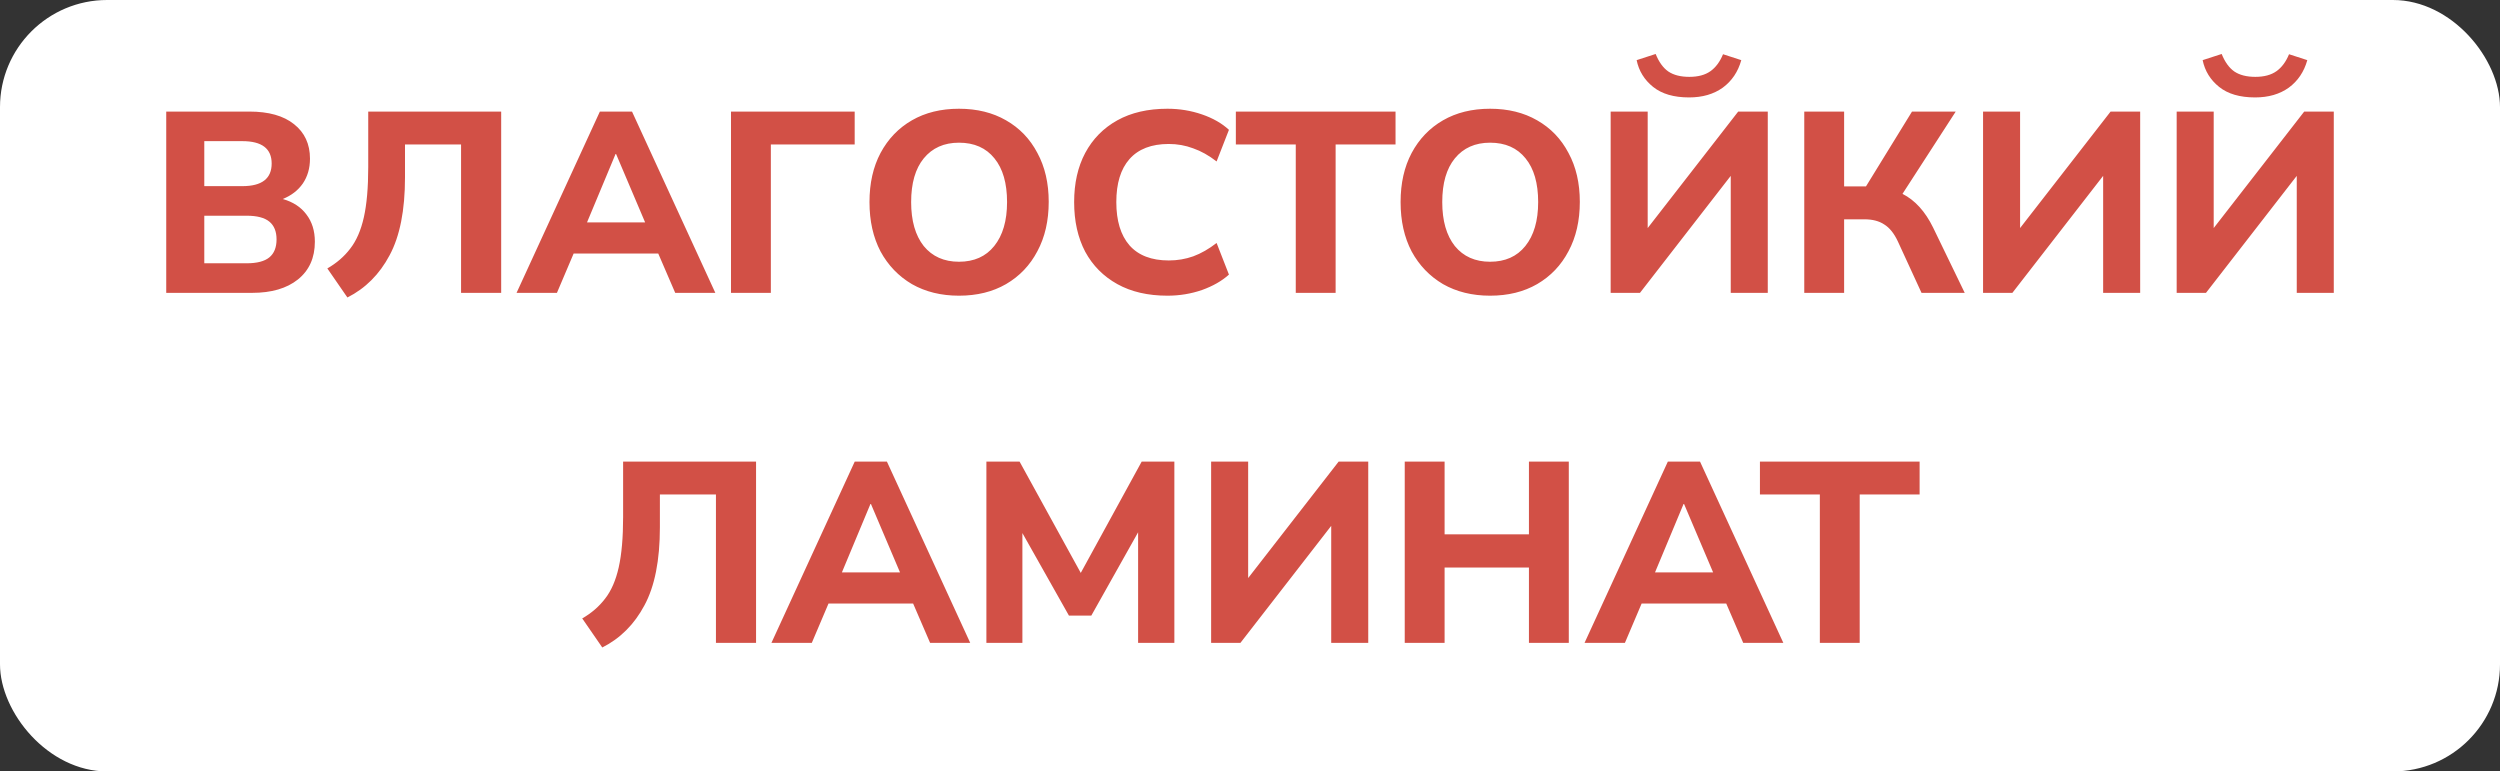 <?xml version="1.0" encoding="UTF-8"?> <svg xmlns="http://www.w3.org/2000/svg" width="350" height="108" viewBox="0 0 350 108" fill="none"><rect x="0" y="0" width="350" height="108" fill="#333333" stroke="none"/> <rect width="350" height="108" rx="15" fill="white"></rect> <path d="M23.273 41V15.62H34.901C37.613 15.62 39.701 16.208 41.165 17.384C42.653 18.56 43.397 20.168 43.397 22.208C43.397 23.552 43.061 24.716 42.389 25.7C41.717 26.66 40.781 27.38 39.581 27.86C41.021 28.268 42.125 28.988 42.893 30.02C43.685 31.052 44.081 32.324 44.081 33.836C44.081 36.092 43.289 37.856 41.705 39.128C40.145 40.376 38.009 41 35.297 41H23.273ZM28.601 26.06H33.929C36.665 26.06 38.033 25.004 38.033 22.892C38.033 20.804 36.665 19.76 33.929 19.76H28.601V26.06ZM28.601 36.86H34.541C35.981 36.86 37.037 36.584 37.709 36.032C38.381 35.48 38.717 34.64 38.717 33.512C38.717 32.408 38.381 31.58 37.709 31.028C37.037 30.476 35.981 30.2 34.541 30.2H28.601V36.86ZM48.636 41.648L45.828 37.58C47.124 36.836 48.193 35.912 49.032 34.808C49.897 33.704 50.532 32.24 50.941 30.416C51.349 28.592 51.553 26.252 51.553 23.396V15.62H70.165V41H64.549V20.228H56.7V24.836C56.7 29.444 55.98 33.08 54.541 35.744C53.124 38.408 51.157 40.376 48.636 41.648ZM72.318 41L83.982 15.62H88.482L100.146 41H94.53L92.154 35.492H80.31L77.97 41H72.318ZM86.178 21.56L82.182 31.136H90.318L86.25 21.56H86.178ZM102.339 41V15.62H119.655V20.228H107.919V41H102.339ZM134.256 41.396C131.76 41.396 129.564 40.856 127.668 39.776C125.796 38.672 124.332 37.148 123.276 35.204C122.244 33.236 121.728 30.932 121.728 28.292C121.728 25.652 122.244 23.36 123.276 21.416C124.332 19.448 125.796 17.924 127.668 16.844C129.54 15.764 131.736 15.224 134.256 15.224C136.776 15.224 138.972 15.764 140.844 16.844C142.74 17.924 144.204 19.448 145.236 21.416C146.292 23.36 146.82 25.64 146.82 28.256C146.82 30.896 146.292 33.2 145.236 35.168C144.204 37.136 142.74 38.672 140.844 39.776C138.972 40.856 136.776 41.396 134.256 41.396ZM134.256 36.644C136.368 36.644 138.012 35.912 139.188 34.448C140.388 32.96 140.988 30.908 140.988 28.292C140.988 25.652 140.4 23.612 139.224 22.172C138.048 20.708 136.392 19.976 134.256 19.976C132.168 19.976 130.524 20.708 129.324 22.172C128.148 23.612 127.56 25.652 127.56 28.292C127.56 30.908 128.148 32.96 129.324 34.448C130.524 35.912 132.168 36.644 134.256 36.644ZM163.448 41.396C160.712 41.396 158.372 40.856 156.428 39.776C154.484 38.696 152.984 37.184 151.928 35.24C150.896 33.272 150.38 30.956 150.38 28.292C150.38 25.652 150.896 23.36 151.928 21.416C152.984 19.448 154.484 17.924 156.428 16.844C158.372 15.764 160.712 15.224 163.448 15.224C165.128 15.224 166.736 15.488 168.272 16.016C169.808 16.544 171.068 17.264 172.052 18.176L170.324 22.604C169.244 21.764 168.152 21.152 167.048 20.768C165.968 20.36 164.828 20.156 163.628 20.156C161.204 20.156 159.368 20.864 158.12 22.28C156.896 23.672 156.284 25.676 156.284 28.292C156.284 30.908 156.896 32.924 158.12 34.34C159.368 35.756 161.204 36.464 163.628 36.464C164.828 36.464 165.968 36.272 167.048 35.888C168.152 35.48 169.244 34.856 170.324 34.016L172.052 38.444C171.068 39.332 169.808 40.052 168.272 40.604C166.736 41.132 165.128 41.396 163.448 41.396ZM181.407 41V20.228H173.019V15.62H195.375V20.228H186.987V41H181.407ZM208.611 41.396C206.115 41.396 203.919 40.856 202.023 39.776C200.151 38.672 198.687 37.148 197.631 35.204C196.599 33.236 196.083 30.932 196.083 28.292C196.083 25.652 196.599 23.36 197.631 21.416C198.687 19.448 200.151 17.924 202.023 16.844C203.895 15.764 206.091 15.224 208.611 15.224C211.131 15.224 213.327 15.764 215.199 16.844C217.095 17.924 218.559 19.448 219.591 21.416C220.647 23.36 221.175 25.64 221.175 28.256C221.175 30.896 220.647 33.2 219.591 35.168C218.559 37.136 217.095 38.672 215.199 39.776C213.327 40.856 211.131 41.396 208.611 41.396ZM208.611 36.644C210.723 36.644 212.367 35.912 213.543 34.448C214.743 32.96 215.343 30.908 215.343 28.292C215.343 25.652 214.755 23.612 213.579 22.172C212.403 20.708 210.747 19.976 208.611 19.976C206.523 19.976 204.879 20.708 203.679 22.172C202.503 23.612 201.915 25.652 201.915 28.292C201.915 30.908 202.503 32.96 203.679 34.448C204.879 35.912 206.523 36.644 208.611 36.644ZM225.492 41V15.62H230.676V31.928L243.348 15.62H247.488V41H242.304V24.62L229.596 41H225.492ZM236.472 13.64C234.336 13.64 232.656 13.148 231.432 12.164C230.208 11.18 229.44 9.932 229.128 8.42L231.792 7.556C232.248 8.684 232.836 9.5 233.556 10.004C234.3 10.508 235.284 10.76 236.508 10.76C237.732 10.76 238.716 10.496 239.46 9.968C240.204 9.44 240.792 8.648 241.224 7.592L243.78 8.42C243.324 10.052 242.46 11.336 241.188 12.272C239.916 13.184 238.344 13.64 236.472 13.64ZM252.597 41V15.62H258.177V26.096H261.237L267.681 15.62H273.801L266.349 27.14C268.101 28.028 269.529 29.6 270.633 31.856L275.061 41H269.013L265.701 33.8C265.173 32.672 264.537 31.88 263.793 31.424C263.073 30.944 262.149 30.704 261.021 30.704H258.177V41H252.597ZM277.628 41V15.62H282.812V31.928L295.484 15.62H299.624V41H294.44V24.62L281.732 41H277.628ZM304.734 41V15.62H309.918V31.928L322.59 15.62H326.73V41H321.546V24.62L308.838 41H304.734ZM315.714 13.64C313.578 13.64 311.898 13.148 310.674 12.164C309.45 11.18 308.682 9.932 308.37 8.42L311.034 7.556C311.49 8.684 312.078 9.5 312.798 10.004C313.542 10.508 314.526 10.76 315.75 10.76C316.974 10.76 317.958 10.496 318.702 9.968C319.446 9.44 320.034 8.648 320.466 7.592L323.022 8.42C322.566 10.052 321.702 11.336 320.43 12.272C319.158 13.184 317.586 13.64 315.714 13.64ZM84.32 90.648L81.512 86.58C82.808 85.836 83.876 84.912 84.716 83.808C85.58 82.704 86.216 81.24 86.624 79.416C87.032 77.592 87.236 75.252 87.236 72.396V64.62H105.848V90H100.232V69.228H92.384V73.836C92.384 78.444 91.664 82.08 90.224 84.744C88.808 87.408 86.84 89.376 84.32 90.648ZM108.001 90L119.665 64.62H124.165L135.829 90H130.213L127.837 84.492H115.993L113.653 90H108.001ZM121.861 70.56L117.865 80.136H126.001L121.933 70.56H121.861ZM138.095 90V64.62H142.739L151.307 80.208L159.839 64.62H164.411V90H159.335V74.52L152.783 86.184H149.651L143.135 74.628V90H138.095ZM169.558 90V64.62H174.742V80.928L187.414 64.62H191.554V90H186.37V73.62L173.662 90H169.558ZM196.663 90V64.62H202.243V74.808H214.051V64.62H219.631V90H214.051V79.452H202.243V90H196.663ZM221.837 90L233.501 64.62H238.001L249.665 90H244.049L241.673 84.492H229.829L227.489 90H221.837ZM235.697 70.56L231.701 80.136H239.837L235.769 70.56H235.697ZM254.778 90V69.228H246.39V64.62H268.746V69.228H260.358V90H254.778Z" fill="#D25046"></path> </svg> 
